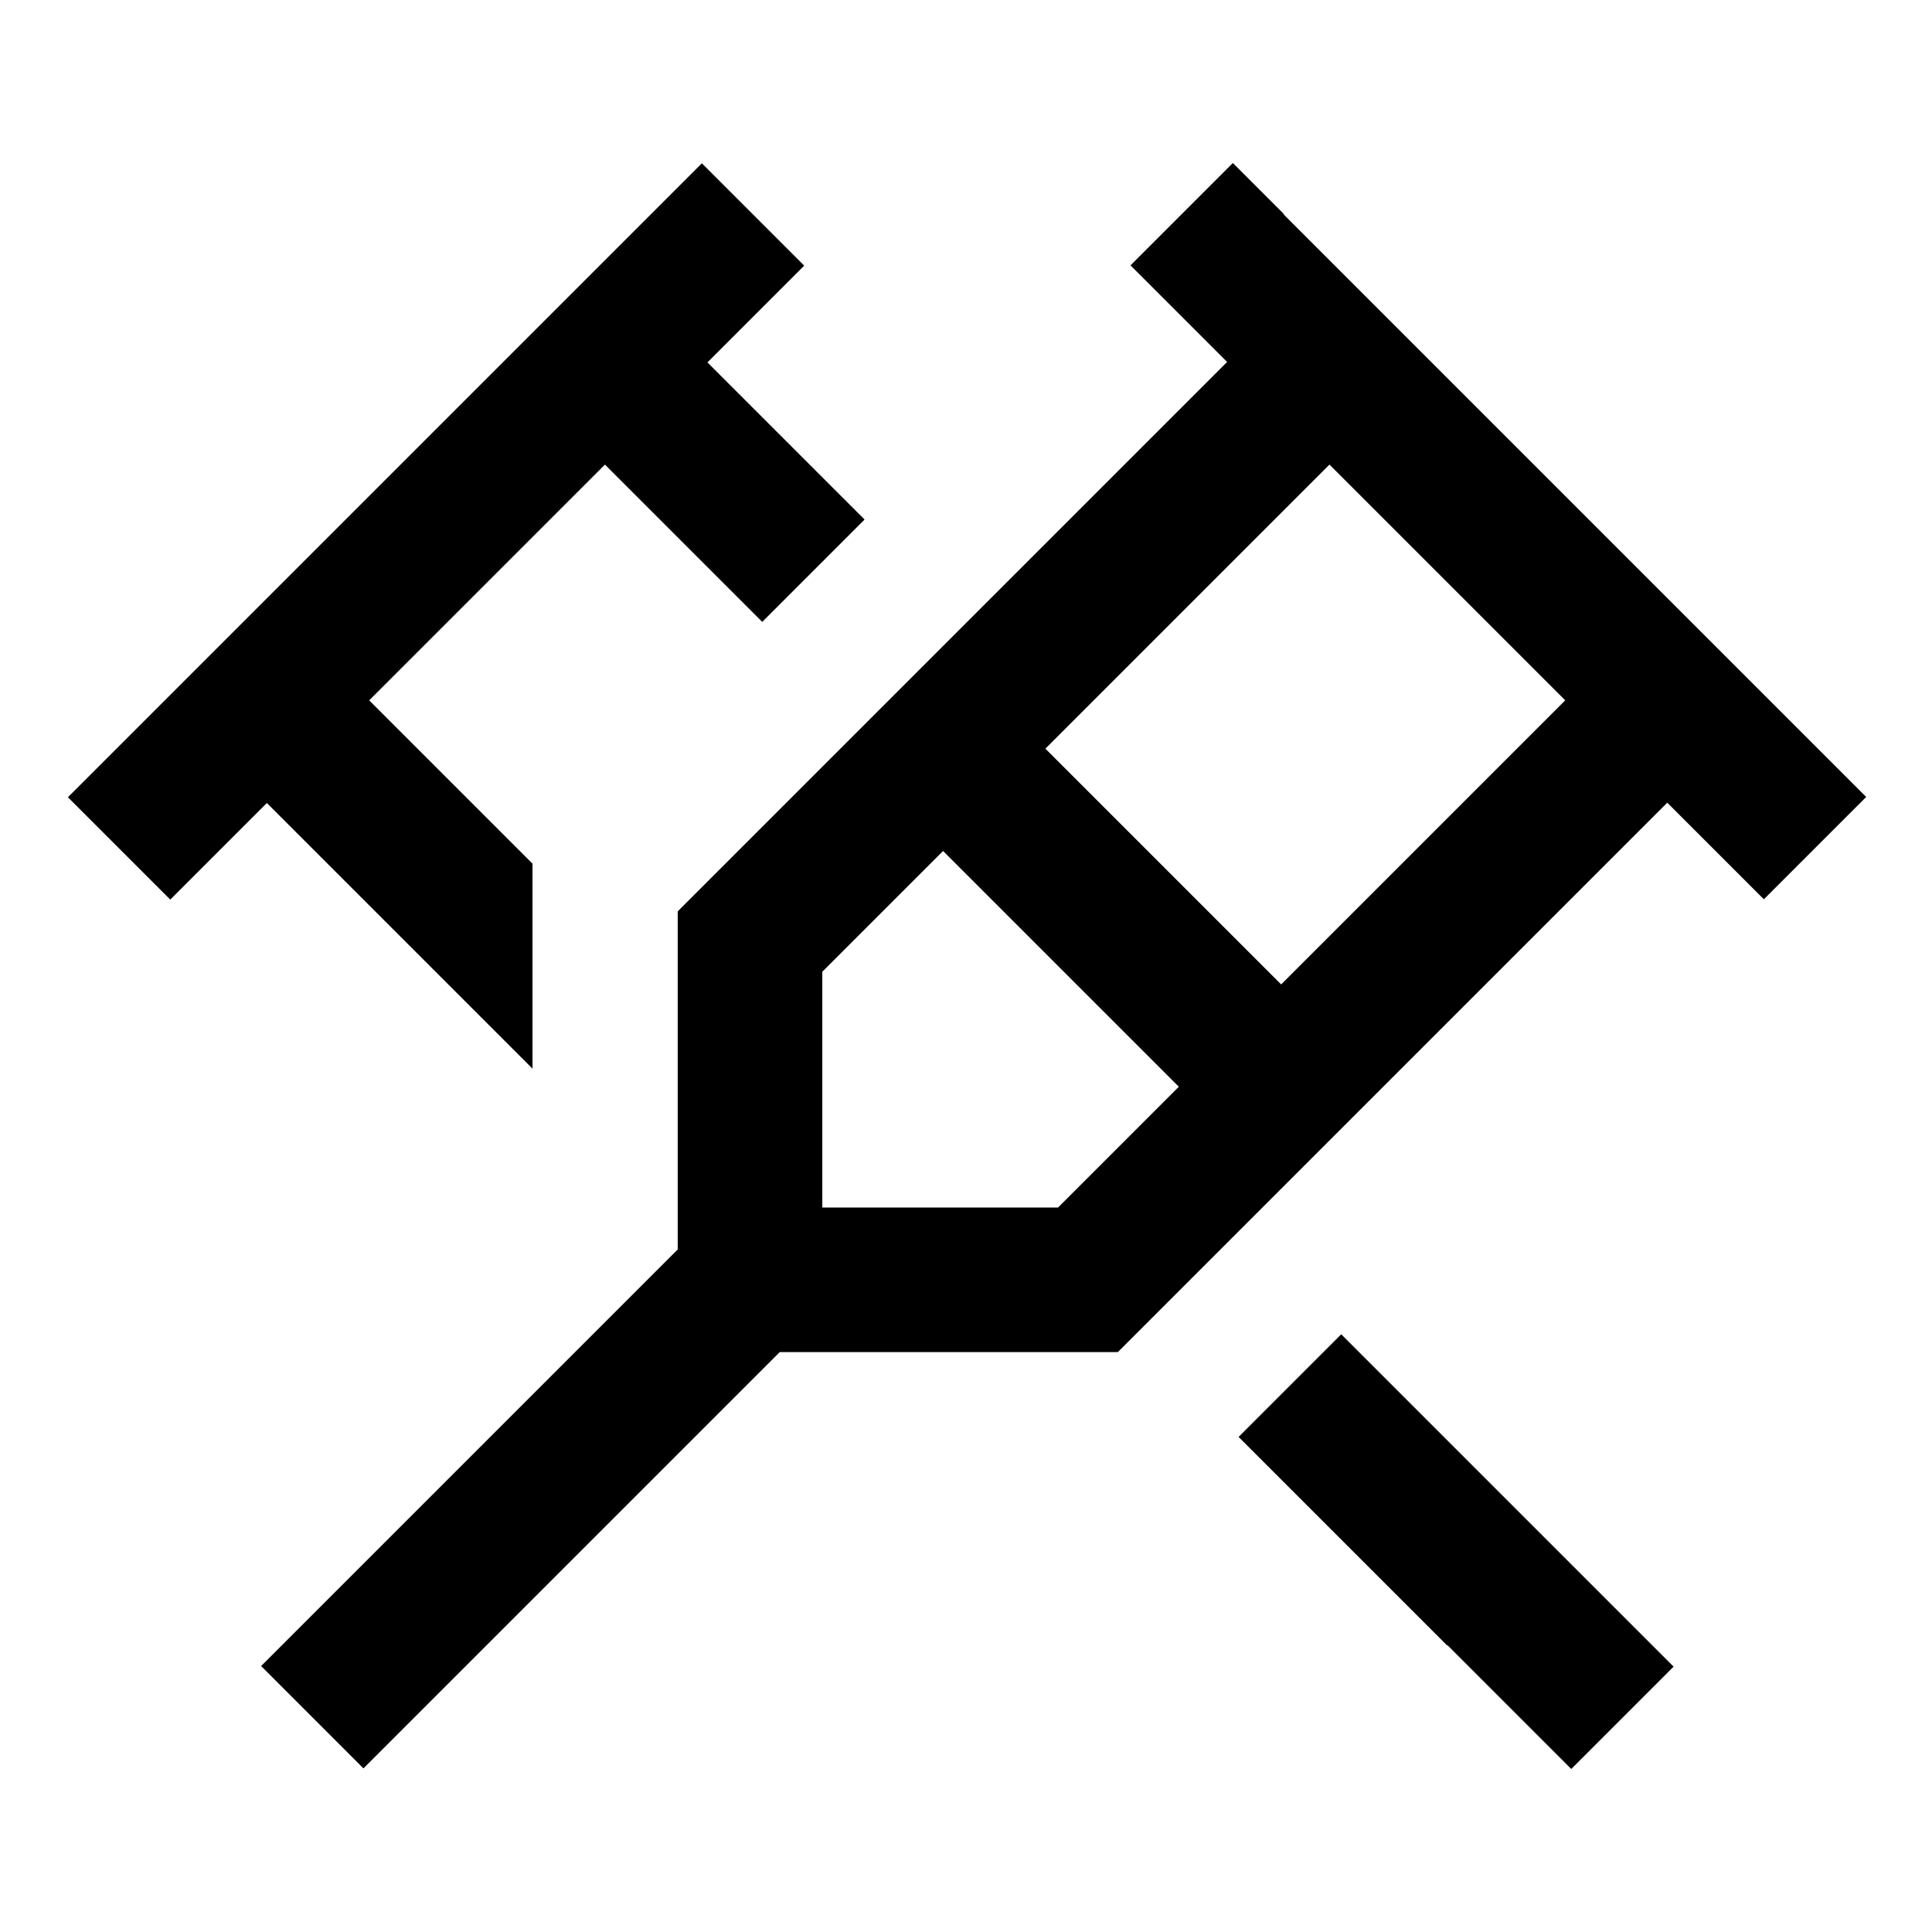 <svg xmlns="http://www.w3.org/2000/svg" viewBox="0 0 640 640"><!--! Font Awesome Pro 7.1.0 by @fontawesome - https://fontawesome.com License - https://fontawesome.com/license (Commercial License) Copyright 2025 Fonticons, Inc. --><path opacity=".4" fill="currentColor" d=""/><path fill="currentColor" d="M234.4 120L266.4 88L232.5 54.1L215.5 71.1L39.5 247.1L22.5 264.1L56.4 298L88.4 266L176.4 354L176.4 286.1L122.3 232L200.4 153.9L252.5 206L286.4 172.1L234.3 120zM479.5 545L520.5 586L554.4 552.1C524.7 522.4 498.6 496.3 444.3 442L411.3 475L410.3 476L479.4 545.1zM425.4 71L408.4 54L374.5 87.9C386.1 99.5 396.8 110.2 406.5 119.9L231.5 294.9L224.5 301.9L224.5 413.9L127.5 510.9C100.4 538 101.6 536.8 86.5 551.9L120.4 585.8C145.4 560.8 180.9 525.3 258.3 447.9L370.3 447.9L377.3 440.9L552.3 265.9C562 275.6 572.7 286.3 584.3 297.9L618.2 264L601.2 247L425.2 71zM518.5 232L424.4 326.1L346.3 248L440.4 153.9L518.5 232zM272.4 321.9L312.4 281.9L390.5 360L350.5 400L272.4 400L272.4 321.9z"/></svg>